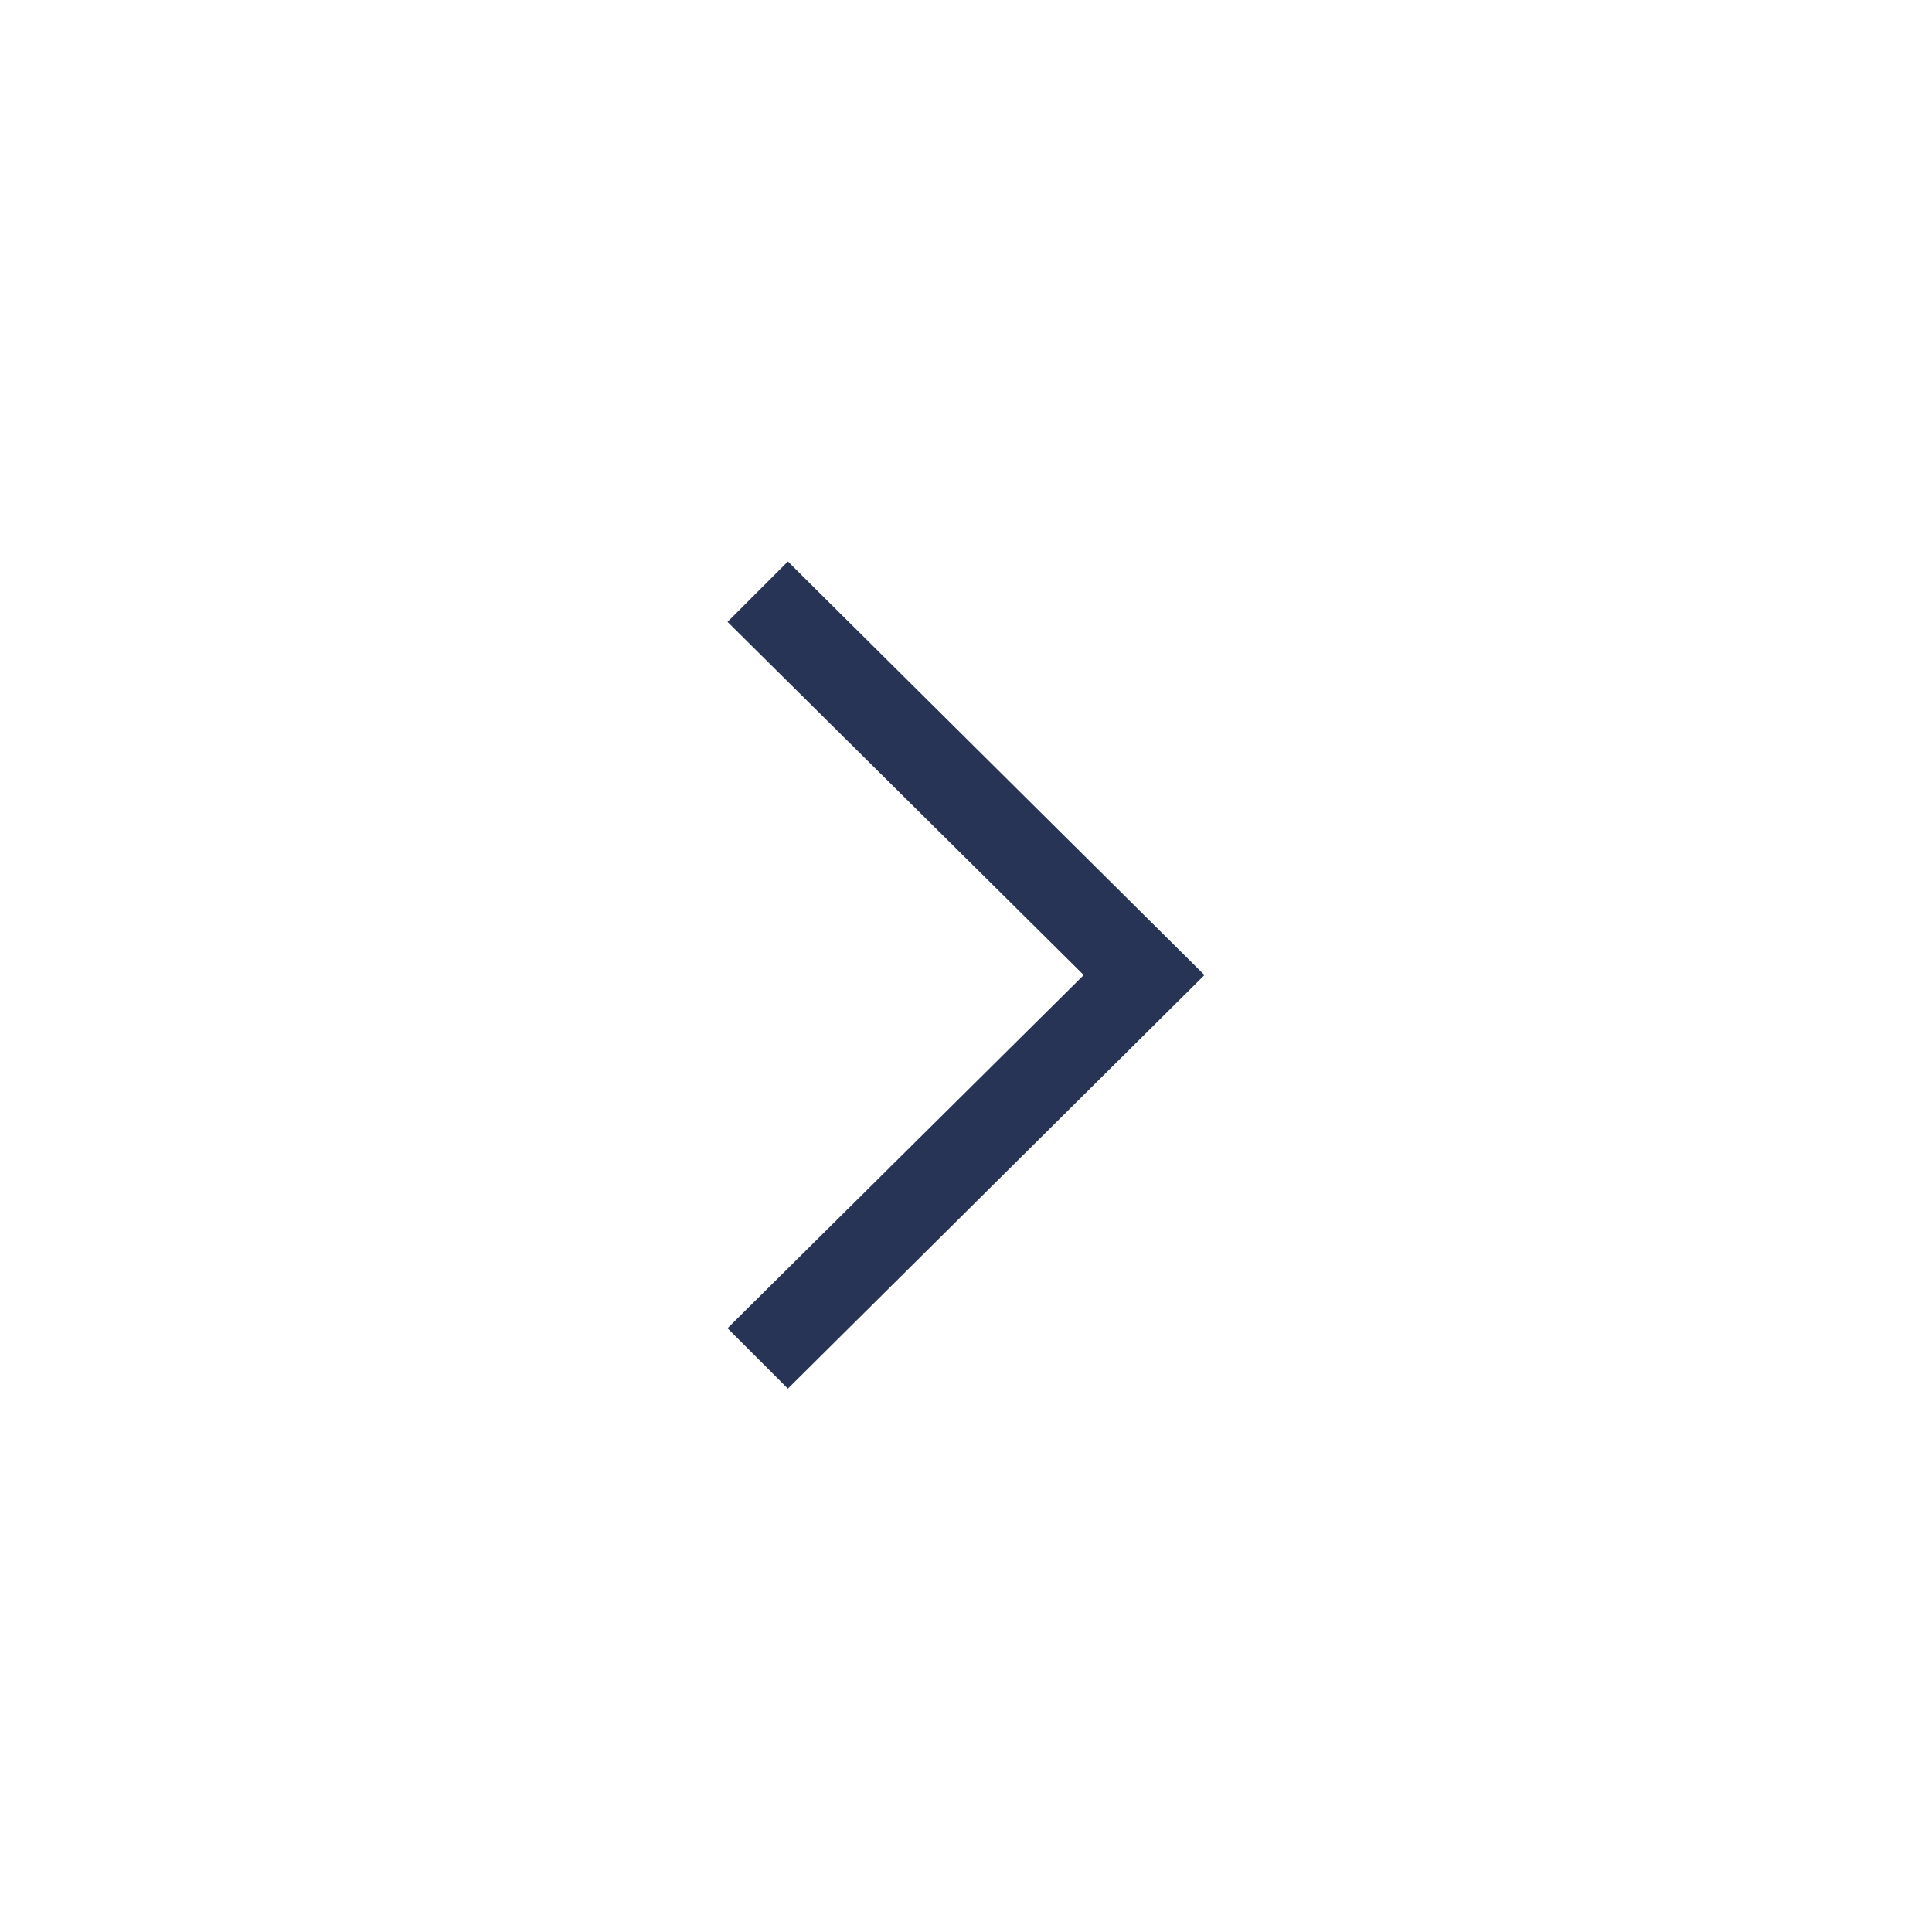 <svg id="Layer_1" style="enable-background:new 0 0 64 64;" version="1.1" viewBox="0 0 64 64" xml:space="preserve" xmlns="http://www.w3.org/2000/svg" xmlns:xlink="http://www.w3.org/1999/xlink"><style type="text/css">
	.st0{fill:#134563;}
</style><g><g id="Icon-Chevron-Left" transform="translate(237, 335)"><polyline id="Fill-35" points="-210.9,-289 -212.9,-291 -201.1,-302.7 -212.9,-314.4 -210.9,-316.4 -197.1,-302.7      -210.9,-289    " fill="#273456" opacity="1" original-fill="#ffeba9"></polyline></g></g></svg>